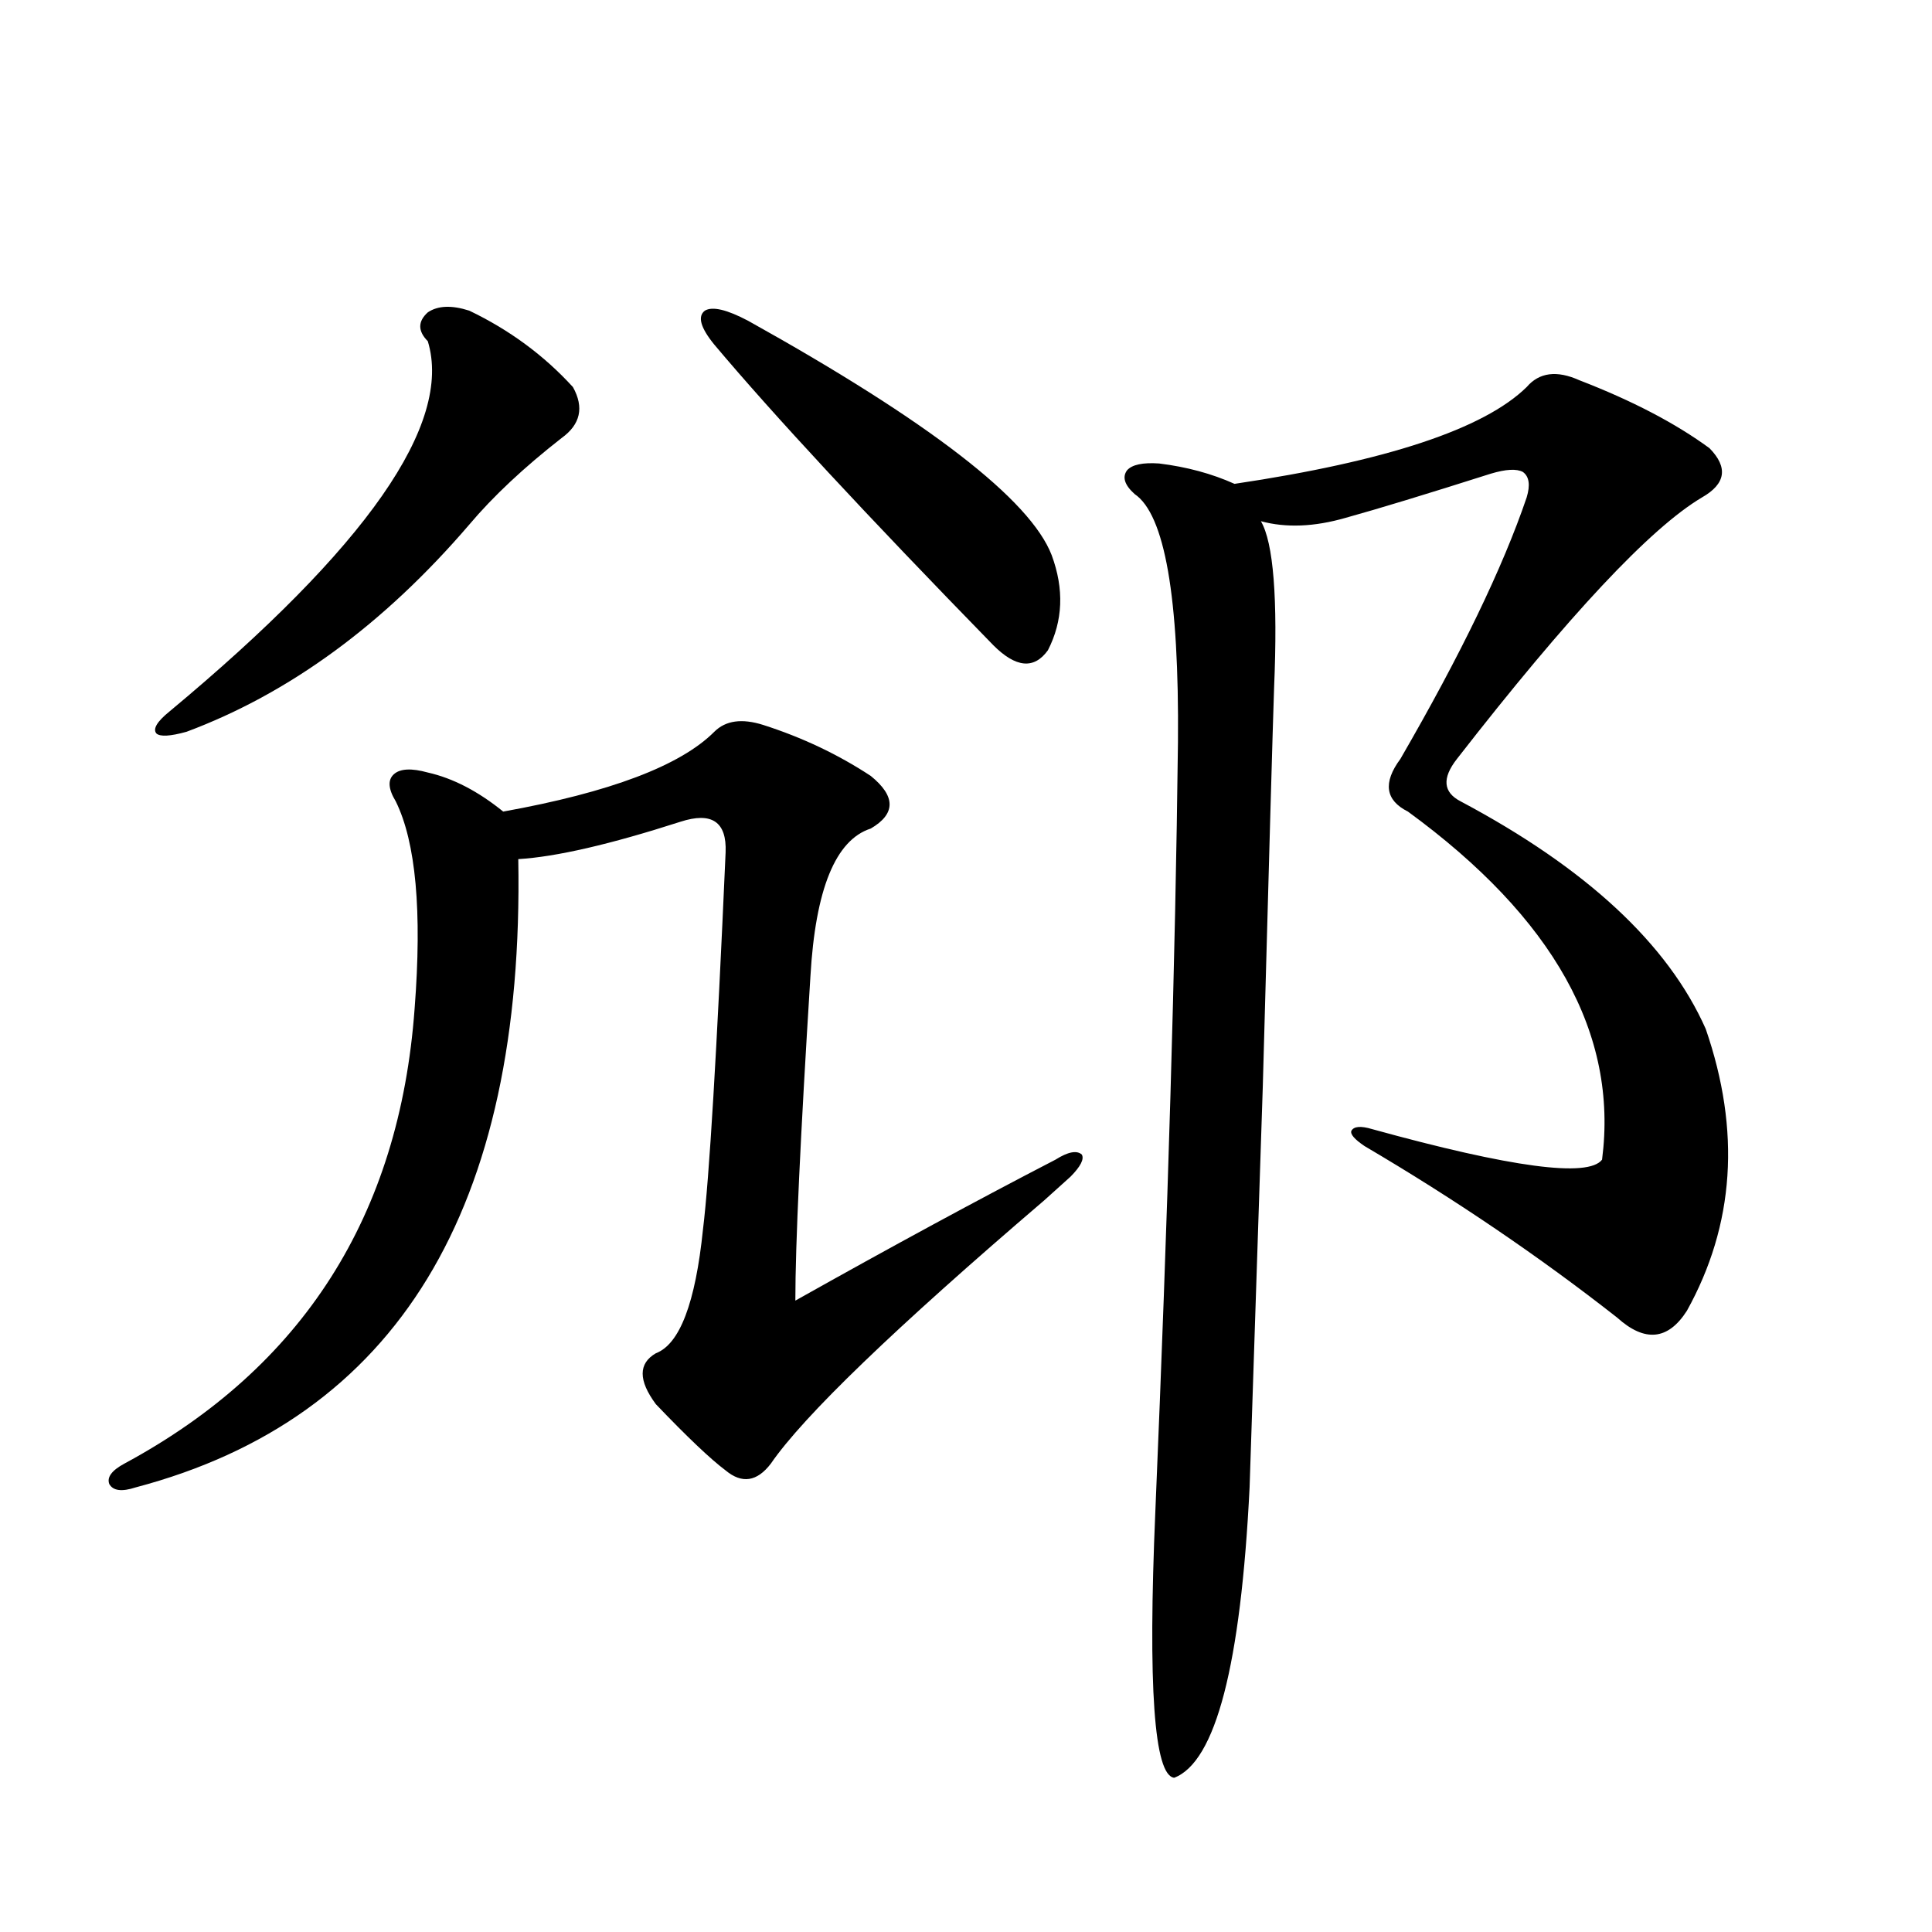 <?xml version="1.0" encoding="utf-8"?>
<!-- Generator: Adobe Illustrator 16.0.0, SVG Export Plug-In . SVG Version: 6.00 Build 0)  -->
<!DOCTYPE svg PUBLIC "-//W3C//DTD SVG 1.1//EN" "http://www.w3.org/Graphics/SVG/1.1/DTD/svg11.dtd">
<svg version="1.1" id="图层_1" xmlns="http://www.w3.org/2000/svg" xmlns:xlink="http://www.w3.org/1999/xlink" x="0px" y="0px"
	 width="1000px" height="1000px" viewBox="0 0 1000 1000" enable-background="new 0 0 1000 1000" xml:space="preserve">
<path d="M395.088,375.246c20.152,6.455,38.688,15.244,55.608,26.367c13.003,10.547,13.003,19.639,0,27.246
	c-18.216,5.864-28.627,31.353-31.219,76.465c-5.213,83.208-7.805,139.17-7.805,167.871c50.075-28.125,94.952-52.432,134.631-72.949
	c6.494-4.092,11.052-4.971,13.658-2.637c1.296,2.349-0.655,6.152-5.854,11.426c-3.262,2.939-7.805,7.031-13.658,12.305
	c-77.406,66.221-124.555,111.621-141.46,136.23c-7.164,9.38-14.969,10.547-23.414,3.516c-7.805-5.85-19.847-17.275-36.097-34.277
	c-9.115-12.305-9.115-21.094,0-26.367c12.348-4.683,20.487-26.064,24.39-64.16c3.247-26.367,7.149-91.406,11.707-195.117
	c0.641-15.82-7.164-21.094-23.414-15.82c-36.432,11.729-64.389,18.169-83.9,19.336c3.247,181.055-62.772,289.463-198.043,325.195
	c-7.165,2.349-11.707,1.758-13.658-1.758c-1.311-3.516,1.295-7.031,7.805-10.547c92.345-49.795,142.436-128.32,150.24-235.547
	c3.902-50.386,0.64-86.133-9.756-107.227c-3.902-6.44-4.238-11.123-0.976-14.063c3.247-2.925,9.1-3.213,17.561-0.879
	c13.002,2.939,26.005,9.668,39.023,20.215c55.273-9.956,91.705-23.73,109.266-41.309
	C375.576,372.912,384.021,371.73,395.088,375.246z M242.896,160.793c20.808,9.971,38.688,23.154,53.657,39.551
	c5.854,10.547,3.902,19.336-5.854,26.367c-19.512,15.244-35.456,30.186-47.804,44.824c-44.236,51.567-93.016,87.314-146.337,107.227
	c-8.46,2.349-13.658,2.637-15.609,0.879c-1.951-2.334,0.32-6.152,6.829-11.426c102.101-84.951,146.658-148.823,133.655-191.602
	c-5.213-5.273-5.213-10.244,0-14.941C226.632,158.156,233.781,157.868,242.896,160.793z M387.283,166.066
	c93.656,52.158,146.003,92.588,157.069,121.289c6.494,17.578,5.854,33.989-1.951,49.219c-7.164,9.971-16.585,9.092-28.292-2.637
	c-65.699-67.373-113.823-119.229-144.387-155.566c-7.164-8.789-8.78-14.639-4.878-17.578
	C368.747,158.459,376.217,160.217,387.283,166.066z M817.517,196.828c27.316,10.547,49.755,22.275,67.315,35.156
	c9.756,9.971,8.445,18.457-3.902,25.488c-26.676,15.82-68.946,60.947-126.826,135.352c-7.805,9.971-7.164,17.29,1.951,21.973
	c65.029,34.58,107.314,73.828,126.826,117.773c18.201,52.734,14.954,101.377-9.756,145.898
	c-9.756,15.244-21.798,16.411-36.097,3.516c-40.334-31.641-83.9-61.221-130.729-88.77c-5.213-3.516-7.484-6.152-6.829-7.91
	c1.296-2.334,4.878-2.637,10.731-0.879c72.193,19.927,111.857,25.2,119.021,15.82c8.445-65.039-25.045-125.093-100.485-180.176
	c-11.707-5.85-13.018-14.941-3.902-27.246c31.219-53.901,53.002-99.014,65.364-135.352c1.951-6.44,1.296-10.835-1.951-13.184
	c-3.262-1.758-8.78-1.455-16.585,0.879c-33.17,10.547-58.215,18.169-75.12,22.852c-16.265,4.697-30.898,5.273-43.901,1.758
	c6.494,11.138,8.78,39.854,6.829,86.133c-0.655,18.76-2.606,87.603-5.854,206.543c-3.902,119.531-6.188,188.677-6.829,207.422
	c-4.558,91.983-17.561,142.081-39.023,150.293c-10.411-1.181-13.658-47.172-9.756-137.988
	c6.494-153.506,10.396-286.221,11.707-398.145c0.641-74.995-6.829-117.773-22.438-128.32c-5.213-4.683-6.509-8.789-3.902-12.305
	c2.592-2.925,8.125-4.092,16.585-3.516c14.299,1.758,27.316,5.273,39.023,10.547c78.688-11.714,129.098-28.413,151.216-50.098
	C796.694,192.736,805.81,191.555,817.517,196.828z"/>
</svg>
